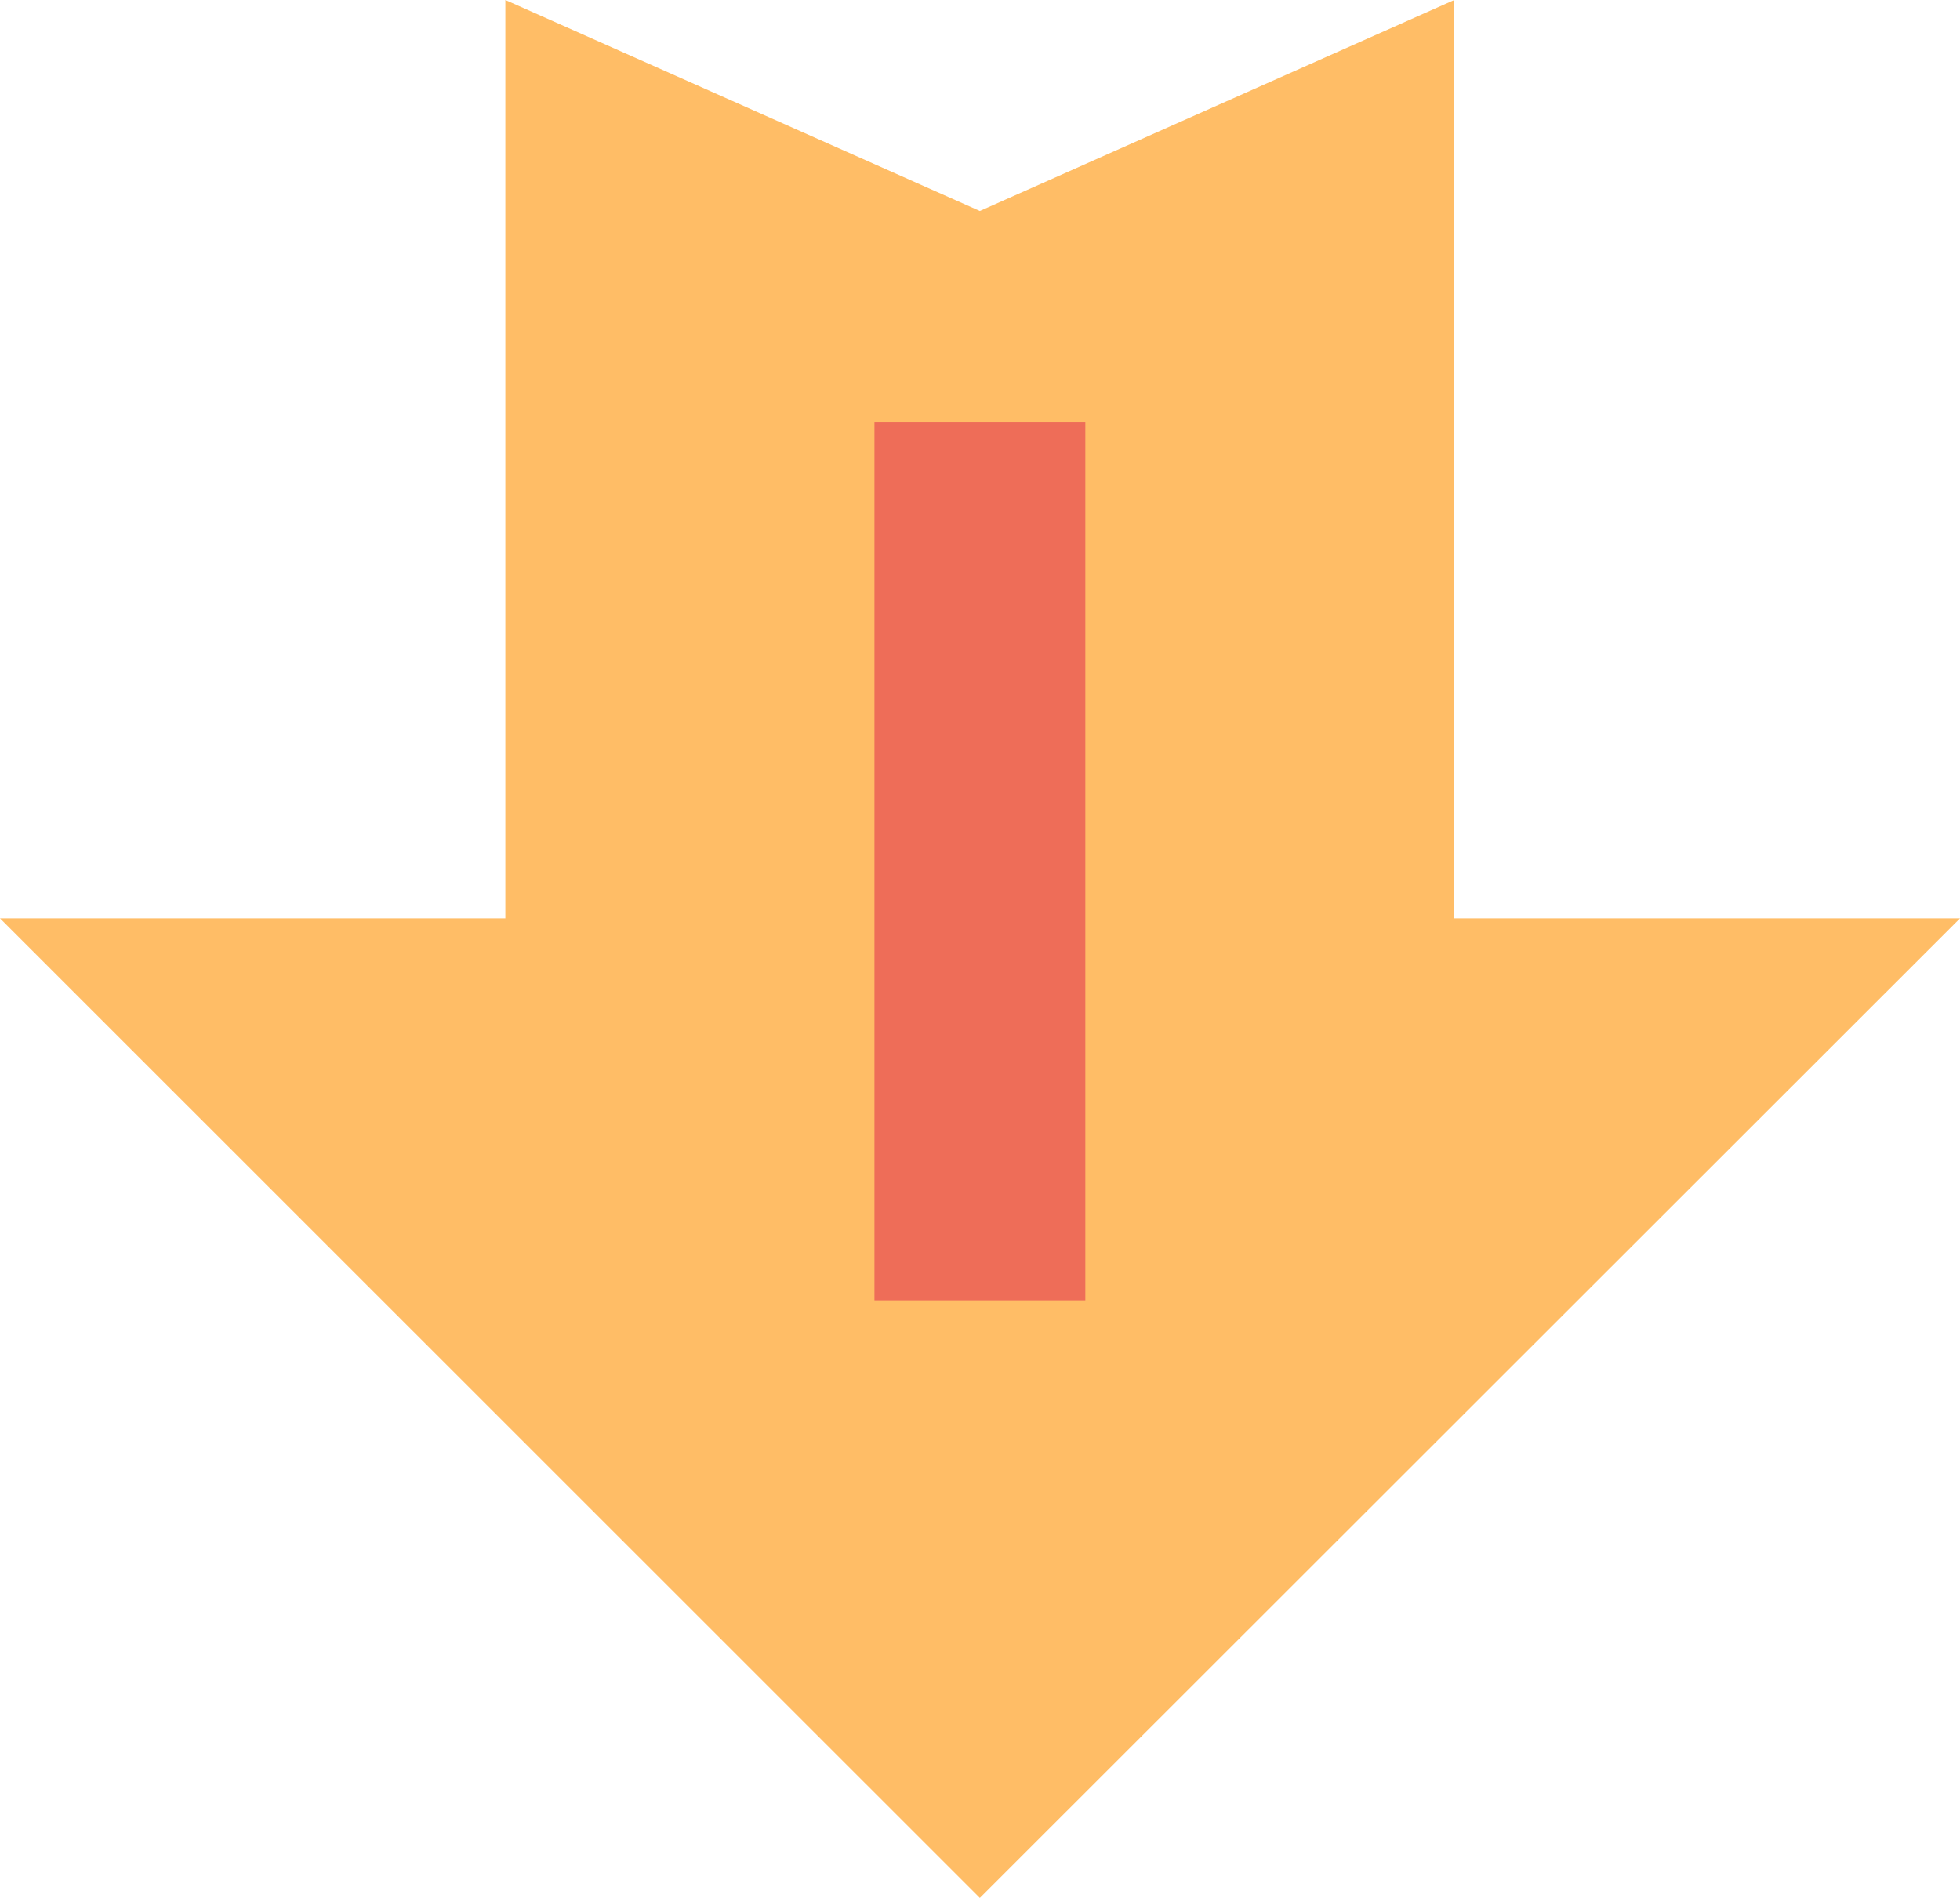 <?xml version="1.0" encoding="UTF-8"?> <svg xmlns="http://www.w3.org/2000/svg" viewBox="0 0 173.17 167.69"> <defs> <style>.cls-1{fill:#ffbd66;}.cls-2{fill:#ee6d58;}</style> </defs> <title>10S1-arrow</title> <g id="Layer_2" data-name="Layer 2"> <g id="Layer_1-2" data-name="Layer 1"> <polygon class="cls-1" points="86.57 167.69 173.17 81.14 128.49 81.14 128.49 0 86.57 18.64 44.65 0 44.65 81.14 0 81.14 86.57 167.69"></polygon> <rect class="cls-2" x="77.26" y="37.27" width="18.63" height="77.62"></rect> </g> </g> </svg> 